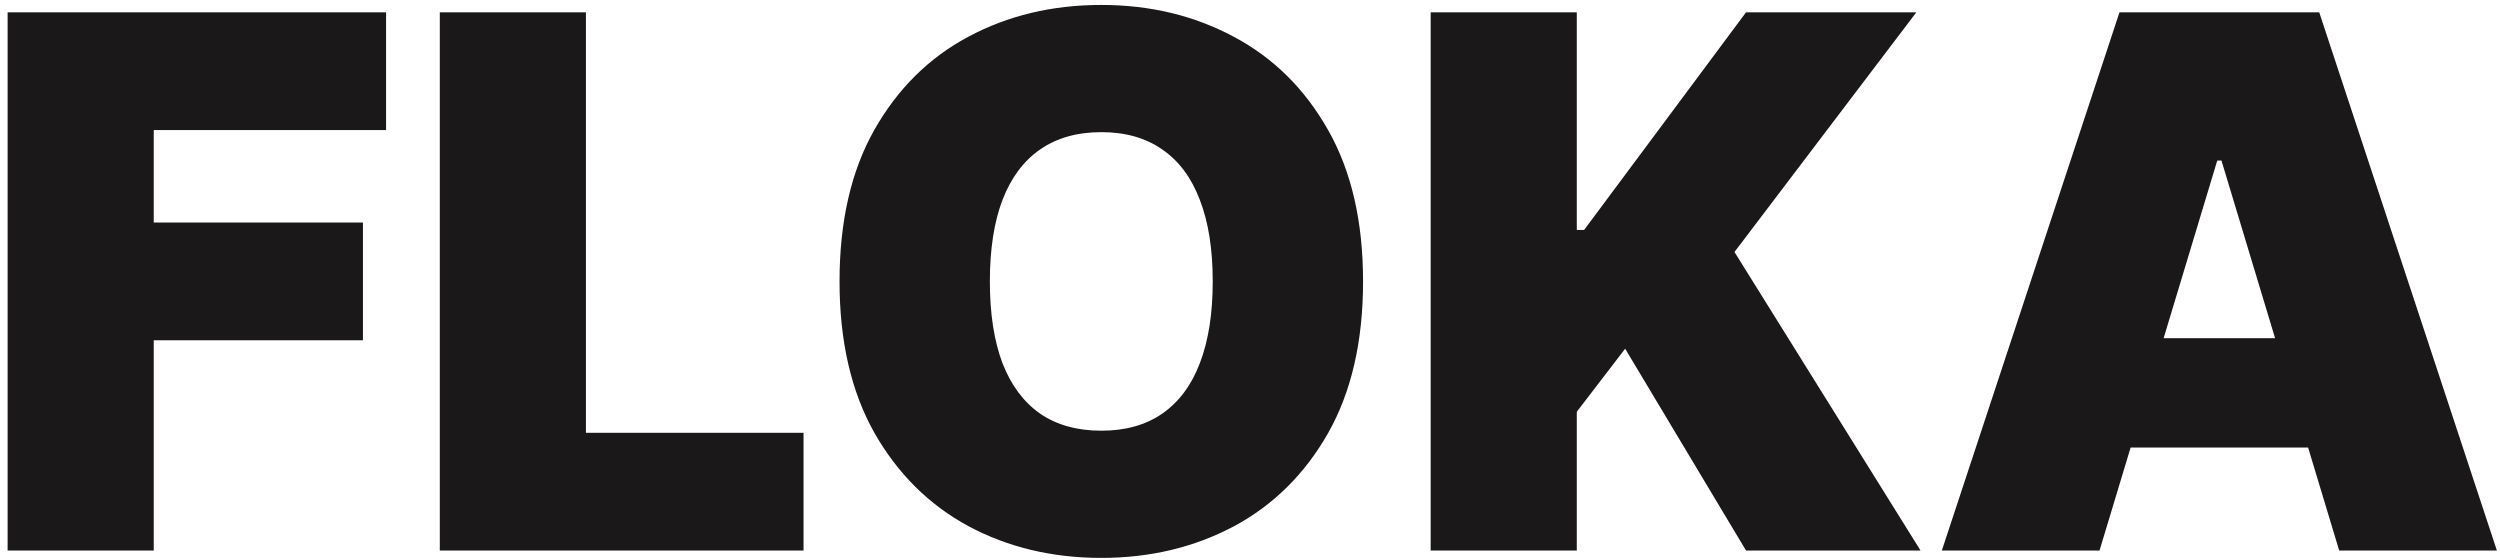 <svg width="277" height="62" viewBox="0 0 277 62" fill="none" xmlns="http://www.w3.org/2000/svg">
<path d="M0.844 61V1.364H42.776V14.409H17.034V24.659H40.213V37.705H17.034V61H0.844ZM48.73 61V1.364H64.921V47.955H89.032V61H48.73ZM151.027 31.182C151.027 37.821 149.736 43.422 147.154 47.984C144.572 52.526 141.087 55.972 136.7 58.321C132.313 60.651 127.421 61.815 122.024 61.815C116.588 61.815 111.677 60.641 107.289 58.292C102.922 55.923 99.447 52.468 96.865 47.925C94.302 43.363 93.021 37.782 93.021 31.182C93.021 24.543 94.302 18.952 96.865 14.409C99.447 9.847 102.922 6.401 107.289 4.072C111.677 1.723 116.588 0.548 122.024 0.548C127.421 0.548 132.313 1.723 136.7 4.072C141.087 6.401 144.572 9.847 147.154 14.409C149.736 18.952 151.027 24.543 151.027 31.182ZM134.37 31.182C134.37 27.61 133.895 24.601 132.944 22.155C132.012 19.689 130.624 17.826 128.779 16.564C126.955 15.283 124.703 14.642 122.024 14.642C119.345 14.642 117.083 15.283 115.239 16.564C113.414 17.826 112.026 19.689 111.075 22.155C110.143 24.601 109.677 27.61 109.677 31.182C109.677 34.754 110.143 37.773 111.075 40.238C112.026 42.684 113.414 44.548 115.239 45.829C117.083 47.091 119.345 47.722 122.024 47.722C124.703 47.722 126.955 47.091 128.779 45.829C130.624 44.548 132.012 42.684 132.944 40.238C133.895 37.773 134.37 34.754 134.37 31.182ZM158.518 61V1.364H174.708V25.474H175.523L193.461 1.364H212.33L192.18 27.921L212.796 61H193.461L180.066 38.636L174.708 45.625V61H158.518ZM232.626 61H215.155L234.839 1.364H256.97L276.655 61H259.183L246.138 17.787H245.672L232.626 61ZM229.365 37.472H262.211V49.585H229.365V37.472Z" fill="#1A1818"/>
</svg>
